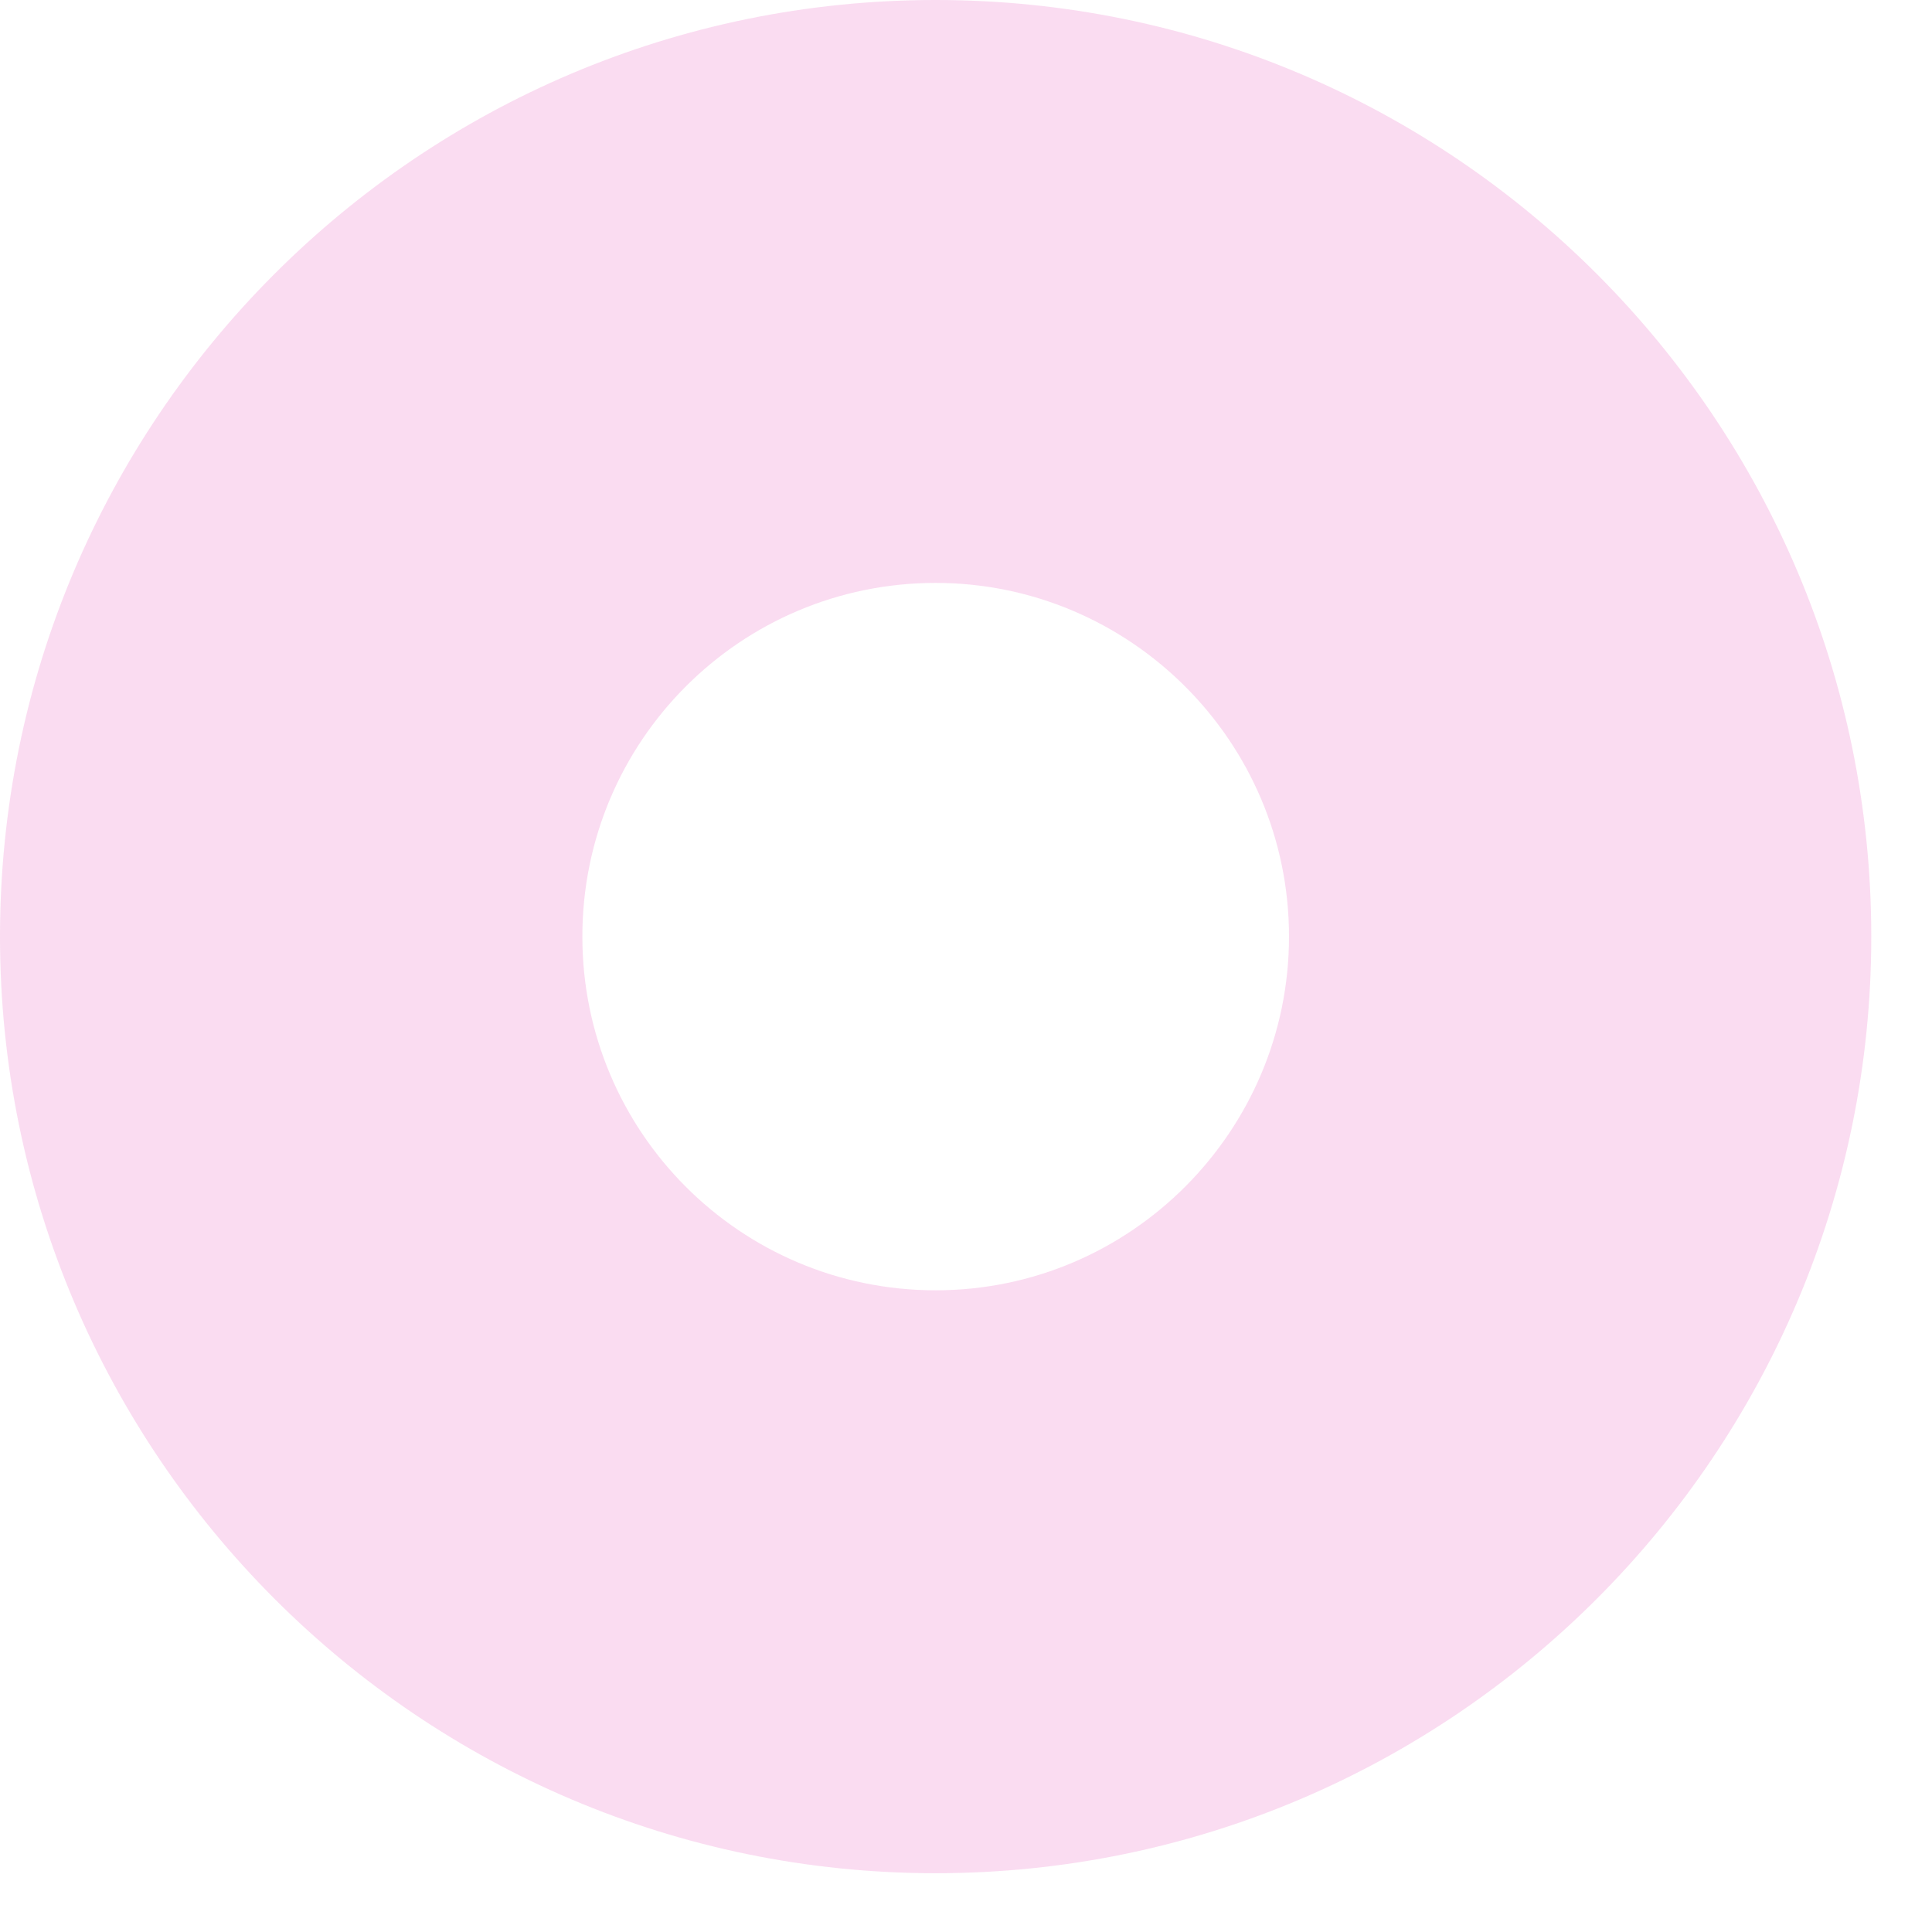 <?xml version="1.0" encoding="UTF-8"?> <svg xmlns="http://www.w3.org/2000/svg" width="21" height="21" viewBox="0 0 21 21" fill="none"> <g opacity="0.5"> <path opacity="0.7" d="M10.17 6.336C12.28 6.336 14.011 8.056 14.011 10.18C14.011 12.292 12.293 14.025 10.17 14.025C8.048 14.025 6.33 12.305 6.33 10.18C6.33 8.056 8.048 6.336 10.17 6.336ZM10.17 0C4.548 0 0 4.565 0 10.18C0 15.795 4.561 20.361 10.17 20.361C15.78 20.361 20.34 15.795 20.34 10.18C20.34 4.565 15.792 0 10.17 0Z" fill="#F19CD8"></path> </g> </svg> 